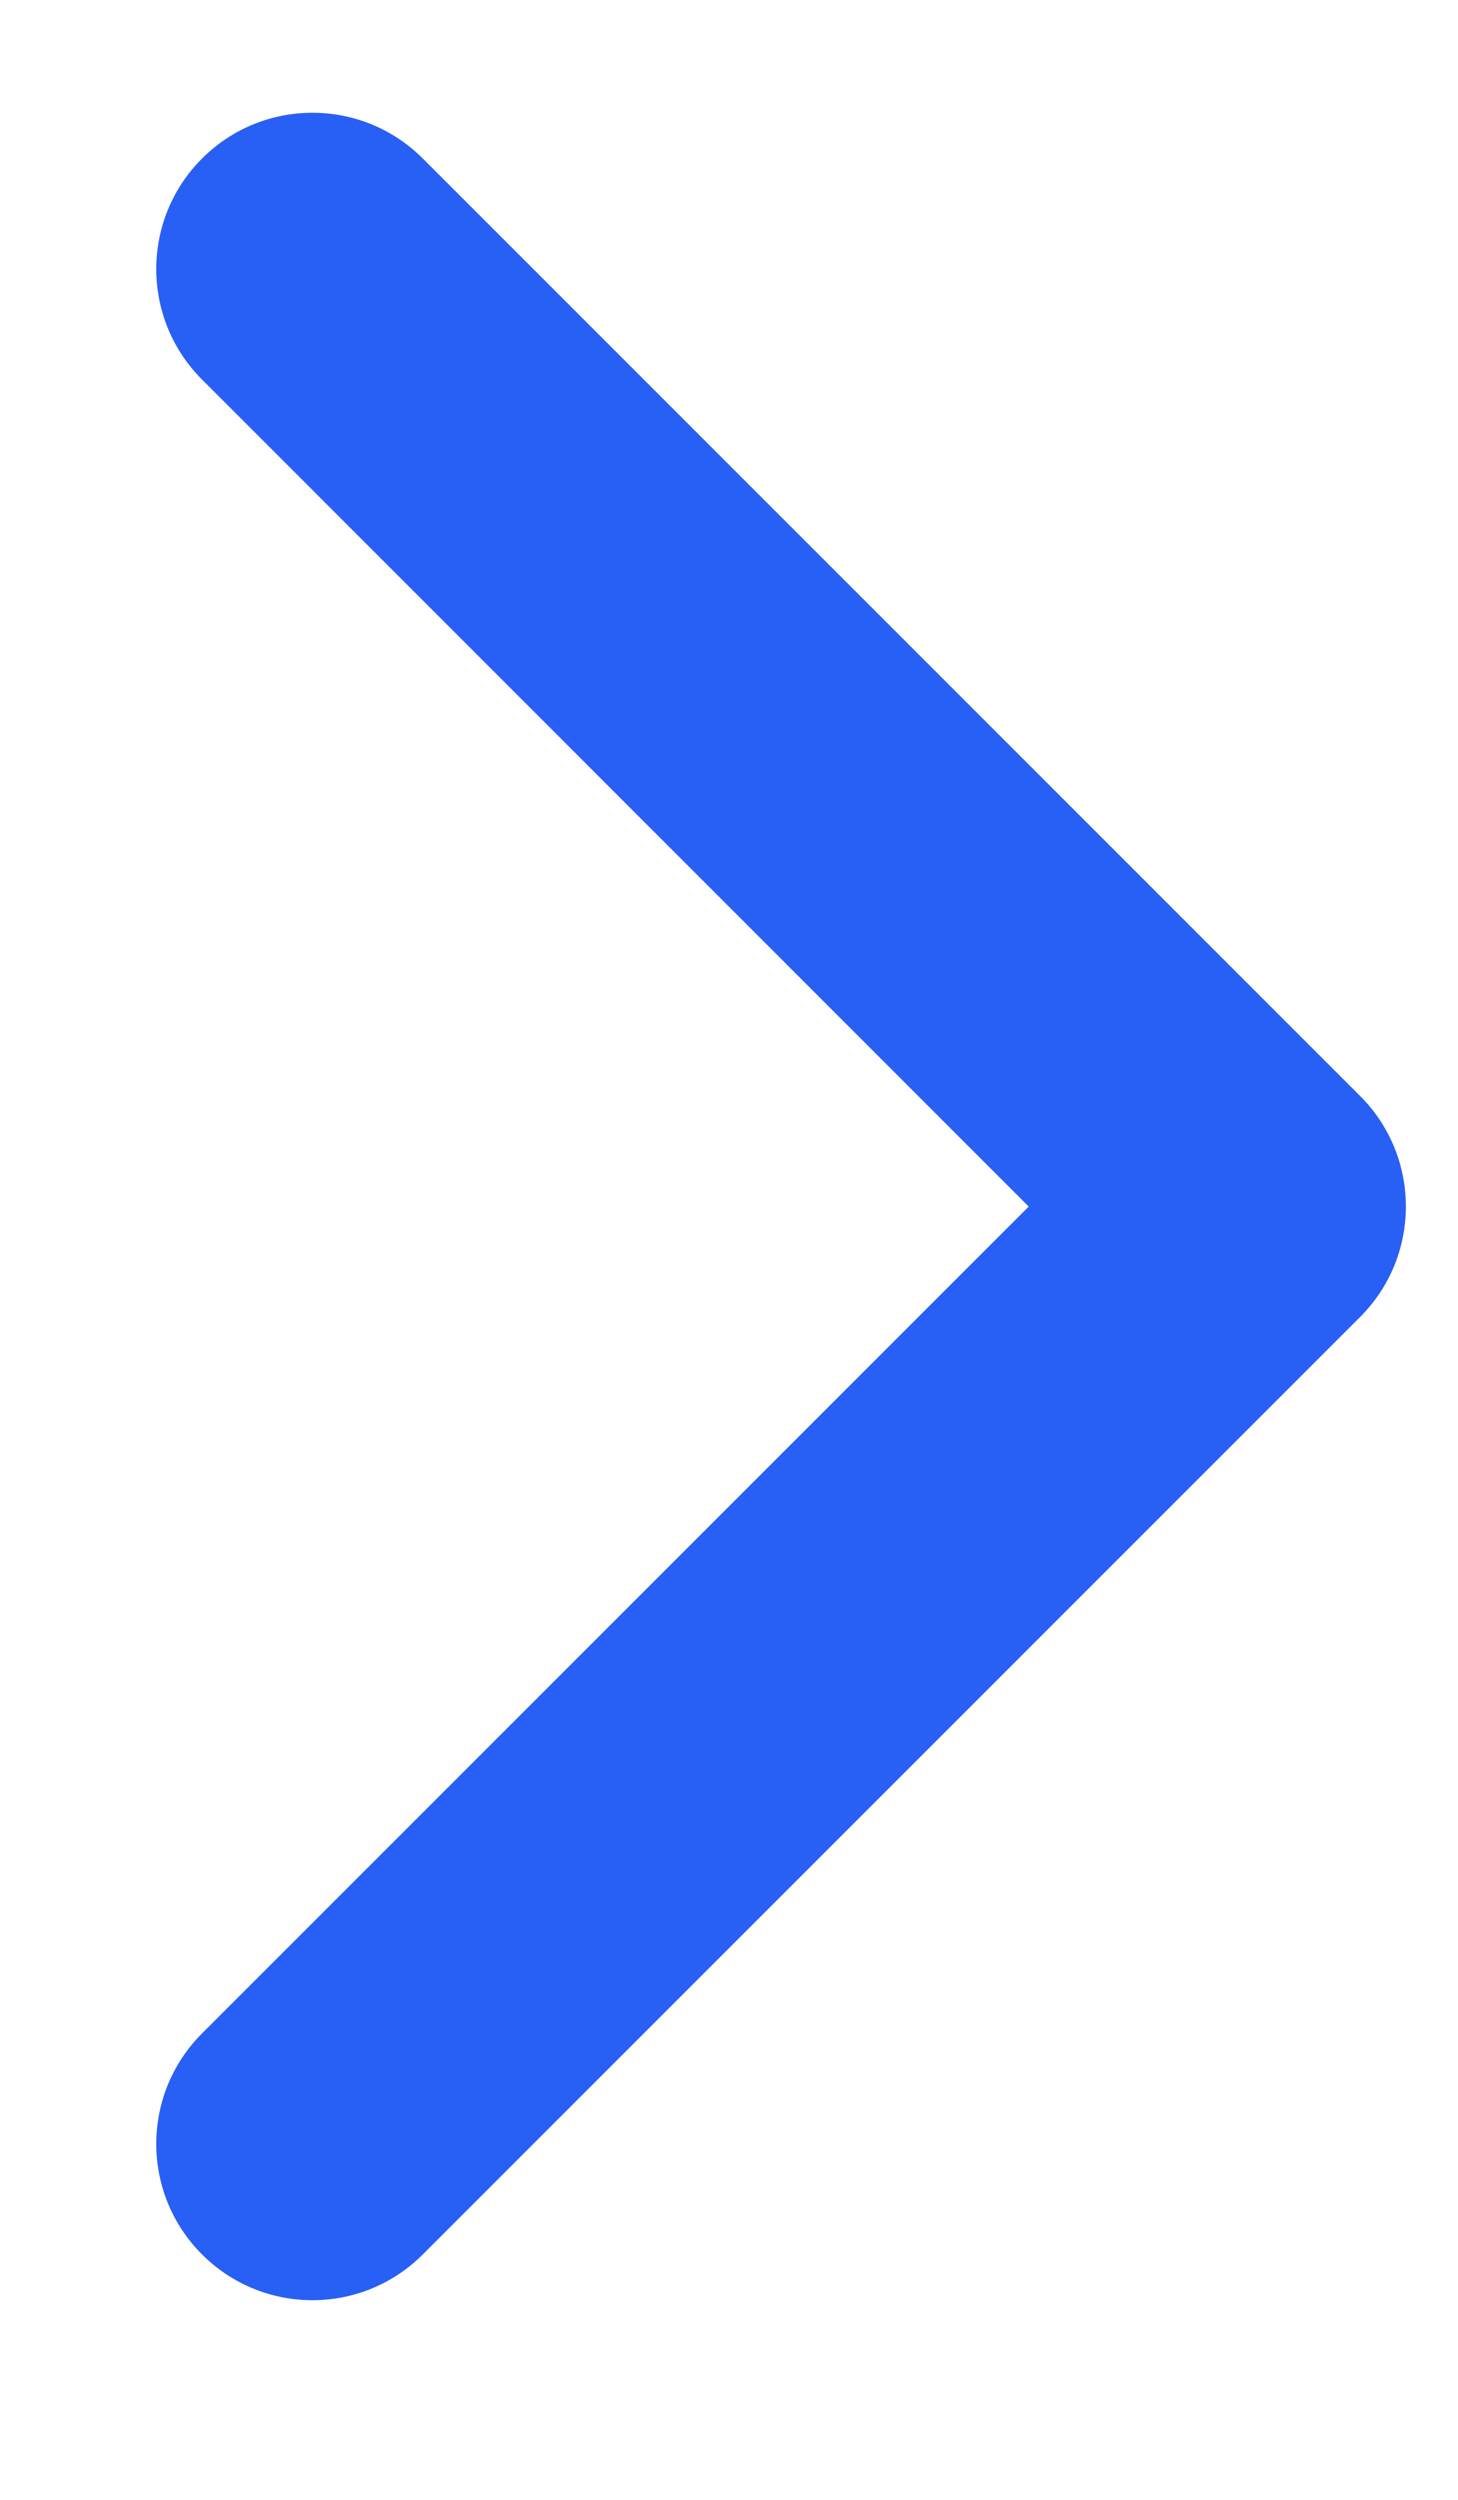 <svg width="7" height="12" viewBox="0 0 7 12" fill="none" xmlns="http://www.w3.org/2000/svg">
<path fill-rule="evenodd" clip-rule="evenodd" d="M0.97 10.822C0.677 10.529 0.677 10.054 0.97 9.761L4.939 5.792L0.97 1.822C0.677 1.529 0.677 1.054 0.97 0.761C1.263 0.468 1.737 0.468 2.03 0.761L6.53 5.261C6.823 5.554 6.823 6.029 6.53 6.322L2.03 10.822C1.737 11.115 1.263 11.115 0.97 10.822Z" fill="#285FF5"/>
</svg>
